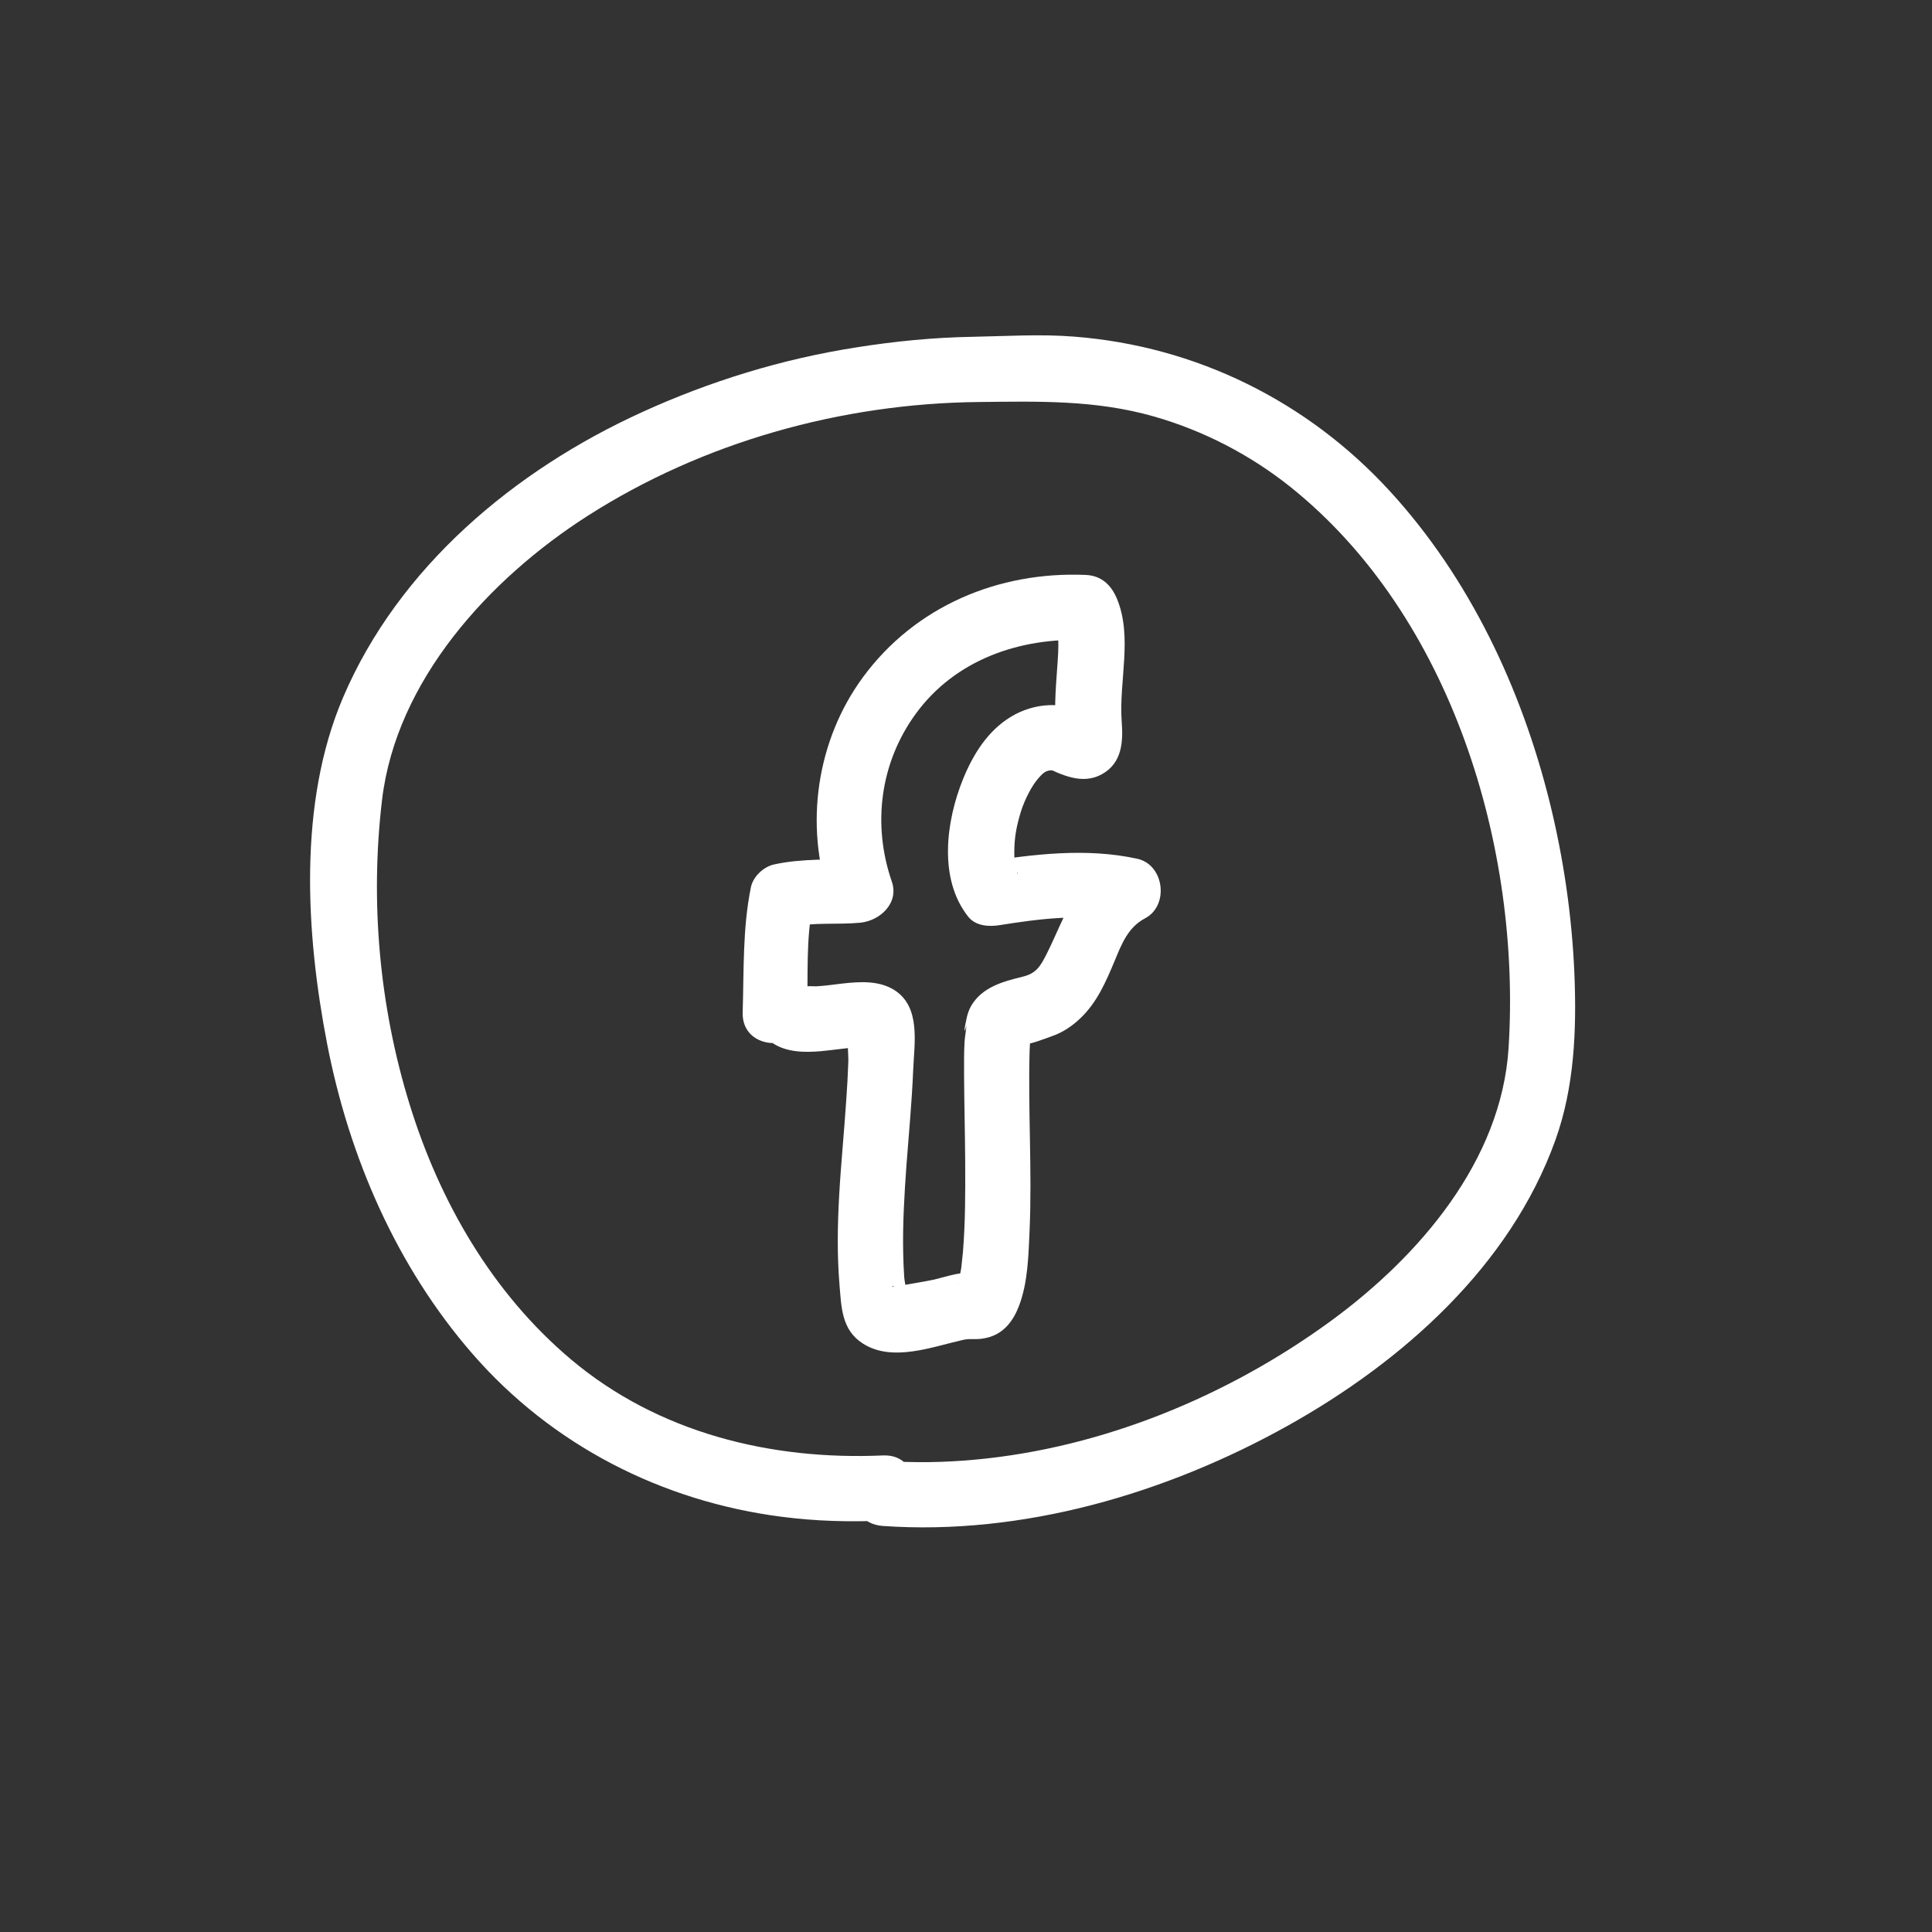 <?xml version="1.0" encoding="utf-8"?>
<!-- Generator: Adobe Illustrator 25.4.1, SVG Export Plug-In . SVG Version: 6.00 Build 0)  -->
<svg version="1.1" id="レイヤー_1" xmlns="http://www.w3.org/2000/svg" xmlns:xlink="http://www.w3.org/1999/xlink" x="0px"
	 y="0px" viewBox="0 0 120 120" style="enable-background:new 0 0 120 120;" xml:space="preserve">
<rect x="0" y="0" width="120" height="120" fill="#333333" stroke="none"/>
<style type="text/css">
	.st0{fill:#50A46A;}
	.st1{fill:#333333;}
	.st2{fill:#FFFFFF;}
</style>
<!-- <rect class="st0" width="120" height="120"/> -->
<g>
	<g>
		<g>
			<path class="st2" d="M50.13,62.83c0.07-2.21-0.08-4.47,0.36-6.65c-0.47,0.47-0.94,0.94-1.41,1.41c1.42-0.33,2.92-0.14,4.36-0.28
				c1.21-0.12,2.42-1.21,1.95-2.56c-1.22-3.54-0.73-7.38,1.5-10.43c2.45-3.35,6.46-4.73,10.49-4.56c-0.65-0.5-1.3-0.99-1.95-1.49
				c0.48,1.16,0.27,2.48,0.2,3.7c-0.05,0.72-0.1,1.44-0.09,2.17c0.01,0.27,0.03,0.54,0.05,0.82c0.02,0.17,0.04,0.34,0.05,0.51
				c-0.02,0.46,0.01,0.38,0.1-0.22c0.24-0.24,0.48-0.48,0.73-0.73c0.31-0.06,0.62-0.11,0.93-0.17c-0.09-0.01-0.17-0.04-0.25-0.09
				c-0.12-0.11-0.43-0.21-0.56-0.26c-0.46-0.16-0.95-0.22-1.43-0.2c-0.83,0.03-1.66,0.29-2.37,0.72c-1.44,0.87-2.35,2.34-2.97,3.86
				c-1.06,2.61-1.55,6.21,0.32,8.56c0.47,0.59,1.3,0.63,1.97,0.52c2.38-0.38,5.04-0.73,7.42-0.21c-0.16-1.23-0.32-2.47-0.48-3.7
				c-2.34,1.23-2.92,3.45-4.01,5.64c-0.43,0.86-0.68,1.27-1.54,1.48c-1.22,0.3-2.48,0.64-3.17,1.79c-0.16,0.27-0.25,0.57-0.31,0.87
				c-0.26,1.23,0,0.47,0.01,0.32c-0.02,0.36-0.1,0.71-0.12,1.07c-0.04,0.67-0.03,1.35-0.03,2.02c0.01,1.82,0.06,3.64,0.07,5.46
				c0.01,1.85,0.01,3.72-0.14,5.57c-0.01,0.18-0.14,1.22-0.08,0.83c-0.04,0.27-0.09,0.53-0.15,0.79c-0.03,0.13-0.08,0.26-0.11,0.39
				c-0.1,0.41,0.24-0.38,0.03-0.07c-0.14,0.21,0.04-0.12,0.17-0.19c-0.18,0.1,0.97-0.44,1.01-0.43c-0.78-0.19-1.91,0.21-2.67,0.39
				c-0.33,0.08-2.62,0.47-2.61,0.45c0.06-0.18,0.56,0.32,0.55,0.3c0.25,0.25,0.2,0.98,0.34,0.49c0.09-0.35-0.11-1.06-0.13-1.43
				c-0.03-0.48-0.05-0.95-0.06-1.43c-0.04-1.82,0.07-3.65,0.2-5.47c0.15-1.98,0.34-3.96,0.42-5.94c0.07-1.66,0.48-3.9-1.16-4.95
				c-0.96-0.61-2.16-0.53-3.24-0.41c-0.53,0.06-1.05,0.14-1.58,0.17c-0.21,0.01-0.52-0.03-0.72,0.02c-0.39,0.11,0.15,0.11-0.03-0.02
				c-2.14-1.5-4.17,2.01-2.04,3.5c0.87,0.61,2.04,0.62,3.05,0.53c0.44-0.04,0.88-0.1,1.32-0.15c0.25-0.03,0.5-0.06,0.76-0.07
				c0.15-0.01,0.31-0.02,0.46-0.02c0.27,0.02,0.28,0.01,0.05-0.02c-0.06-0.03-0.12-0.07-0.19-0.1c-0.56-1.06-0.79-1.18-0.68-0.38
				c-0.11,0.4-0.01,1.01-0.03,1.43c-0.03,0.79-0.07,1.59-0.13,2.38c-0.13,1.98-0.33,3.96-0.44,5.94c-0.1,1.82-0.13,3.65,0.02,5.47
				c0.12,1.4,0.12,2.82,1.44,3.67c1.83,1.19,4.33,0.21,6.25-0.22c0.54-0.12,0.87,0.06,1.65-0.18c0.94-0.29,1.49-1.07,1.82-1.95
				c0.55-1.45,0.58-3.14,0.65-4.67c0.16-3.71-0.1-7.42,0-11.13c0.01-0.27,0.03-0.54,0.04-0.81c0-0.15,0.06-0.6-0.03,0.16
				c0.17-1.5-0.05,0.37-0.41,0.2c0.25,0.12,1.47-0.37,1.76-0.47c0.68-0.23,1.28-0.63,1.8-1.13c1.03-0.98,1.58-2.26,2.12-3.55
				c0.44-1.06,0.83-2.09,1.89-2.65c1.51-0.79,1.2-3.33-0.48-3.7c-3.14-0.69-6.44-0.29-9.57,0.21c0.66,0.17,1.31,0.35,1.97,0.52
				c0.24,0.3,0.14-0.07,0.16,0.26c-0.01-0.15-0.11-0.34-0.14-0.5c-0.14-0.55,0.01,0.37-0.04-0.24c-0.02-0.22-0.02-0.43-0.02-0.65
				c0-0.9,0.13-1.62,0.42-2.56c0.23-0.72,0.66-1.56,1.05-2.01c0.45-0.53,0.6-0.58,1.38-0.49c-0.34-0.09-0.68-0.18-1.02-0.28
				c1.12,0.54,2.4,1.16,3.61,0.49c1.26-0.7,1.33-2.02,1.23-3.29c-0.18-2.47,0.69-5.23-0.29-7.6c-0.36-0.87-0.97-1.45-1.95-1.49
				c-5.41-0.23-10.58,1.94-13.82,6.34c-2.89,3.92-3.66,9.19-2.07,13.78c0.65-0.85,1.3-1.71,1.95-2.56
				c-1.82,0.18-3.64,0.02-5.44,0.43c-0.64,0.15-1.28,0.76-1.41,1.41c-0.52,2.55-0.43,5.13-0.51,7.72
				C46,65.44,50.05,65.44,50.13,62.83L50.13,62.83z"/>
		</g>
	</g>
	<g>
		<g>
			<path class="st2" d="M54.84,90.4c-6.96,0.31-13.95-1.4-19.37-5.96c-4.89-4.12-8.16-9.79-10.03-15.85
				c-1.88-6.09-2.46-12.58-1.71-18.91c0.88-7.4,6.63-13.71,12.77-17.64c7.18-4.59,15.77-6.98,24.27-7.07
				c3.74-0.04,7.27-0.14,10.91,0.9c3.08,0.88,5.99,2.39,8.49,4.39c10,8.02,14.32,22.39,13.53,34.84c-0.45,7.02-5.56,12.93-11,16.92
				c-6.39,4.68-14.2,7.91-22.12,8.64c-1.91,0.18-3.83,0.21-5.75,0.07c-2.6-0.18-2.59,3.87,0,4.05c8.7,0.61,17.63-2.02,25.18-6.24
				c7.1-3.97,13.79-9.9,16.6-17.73c1.18-3.29,1.32-6.84,1.18-10.31c-0.15-3.58-0.67-7.17-1.53-10.65
				c-1.75-7.07-4.98-13.94-9.93-19.34c-5.12-5.59-12.04-9.01-19.6-9.6c-2.11-0.17-4.22-0.03-6.33,0.01
				c-2.42,0.04-4.84,0.28-7.23,0.66c-4.6,0.72-9.06,2.09-13.29,4.02c-7.91,3.6-15.12,9.62-18.58,17.74
				c-2.79,6.55-2.31,14.64-0.98,21.5c1.36,7.01,4.3,13.81,9.01,19.23c4.94,5.69,11.77,9.18,19.22,10.14
				c2.08,0.27,4.18,0.33,6.28,0.24C57.43,94.33,57.45,90.28,54.84,90.4L54.84,90.4z"/>
		</g>
	</g>
</g>
</svg>
